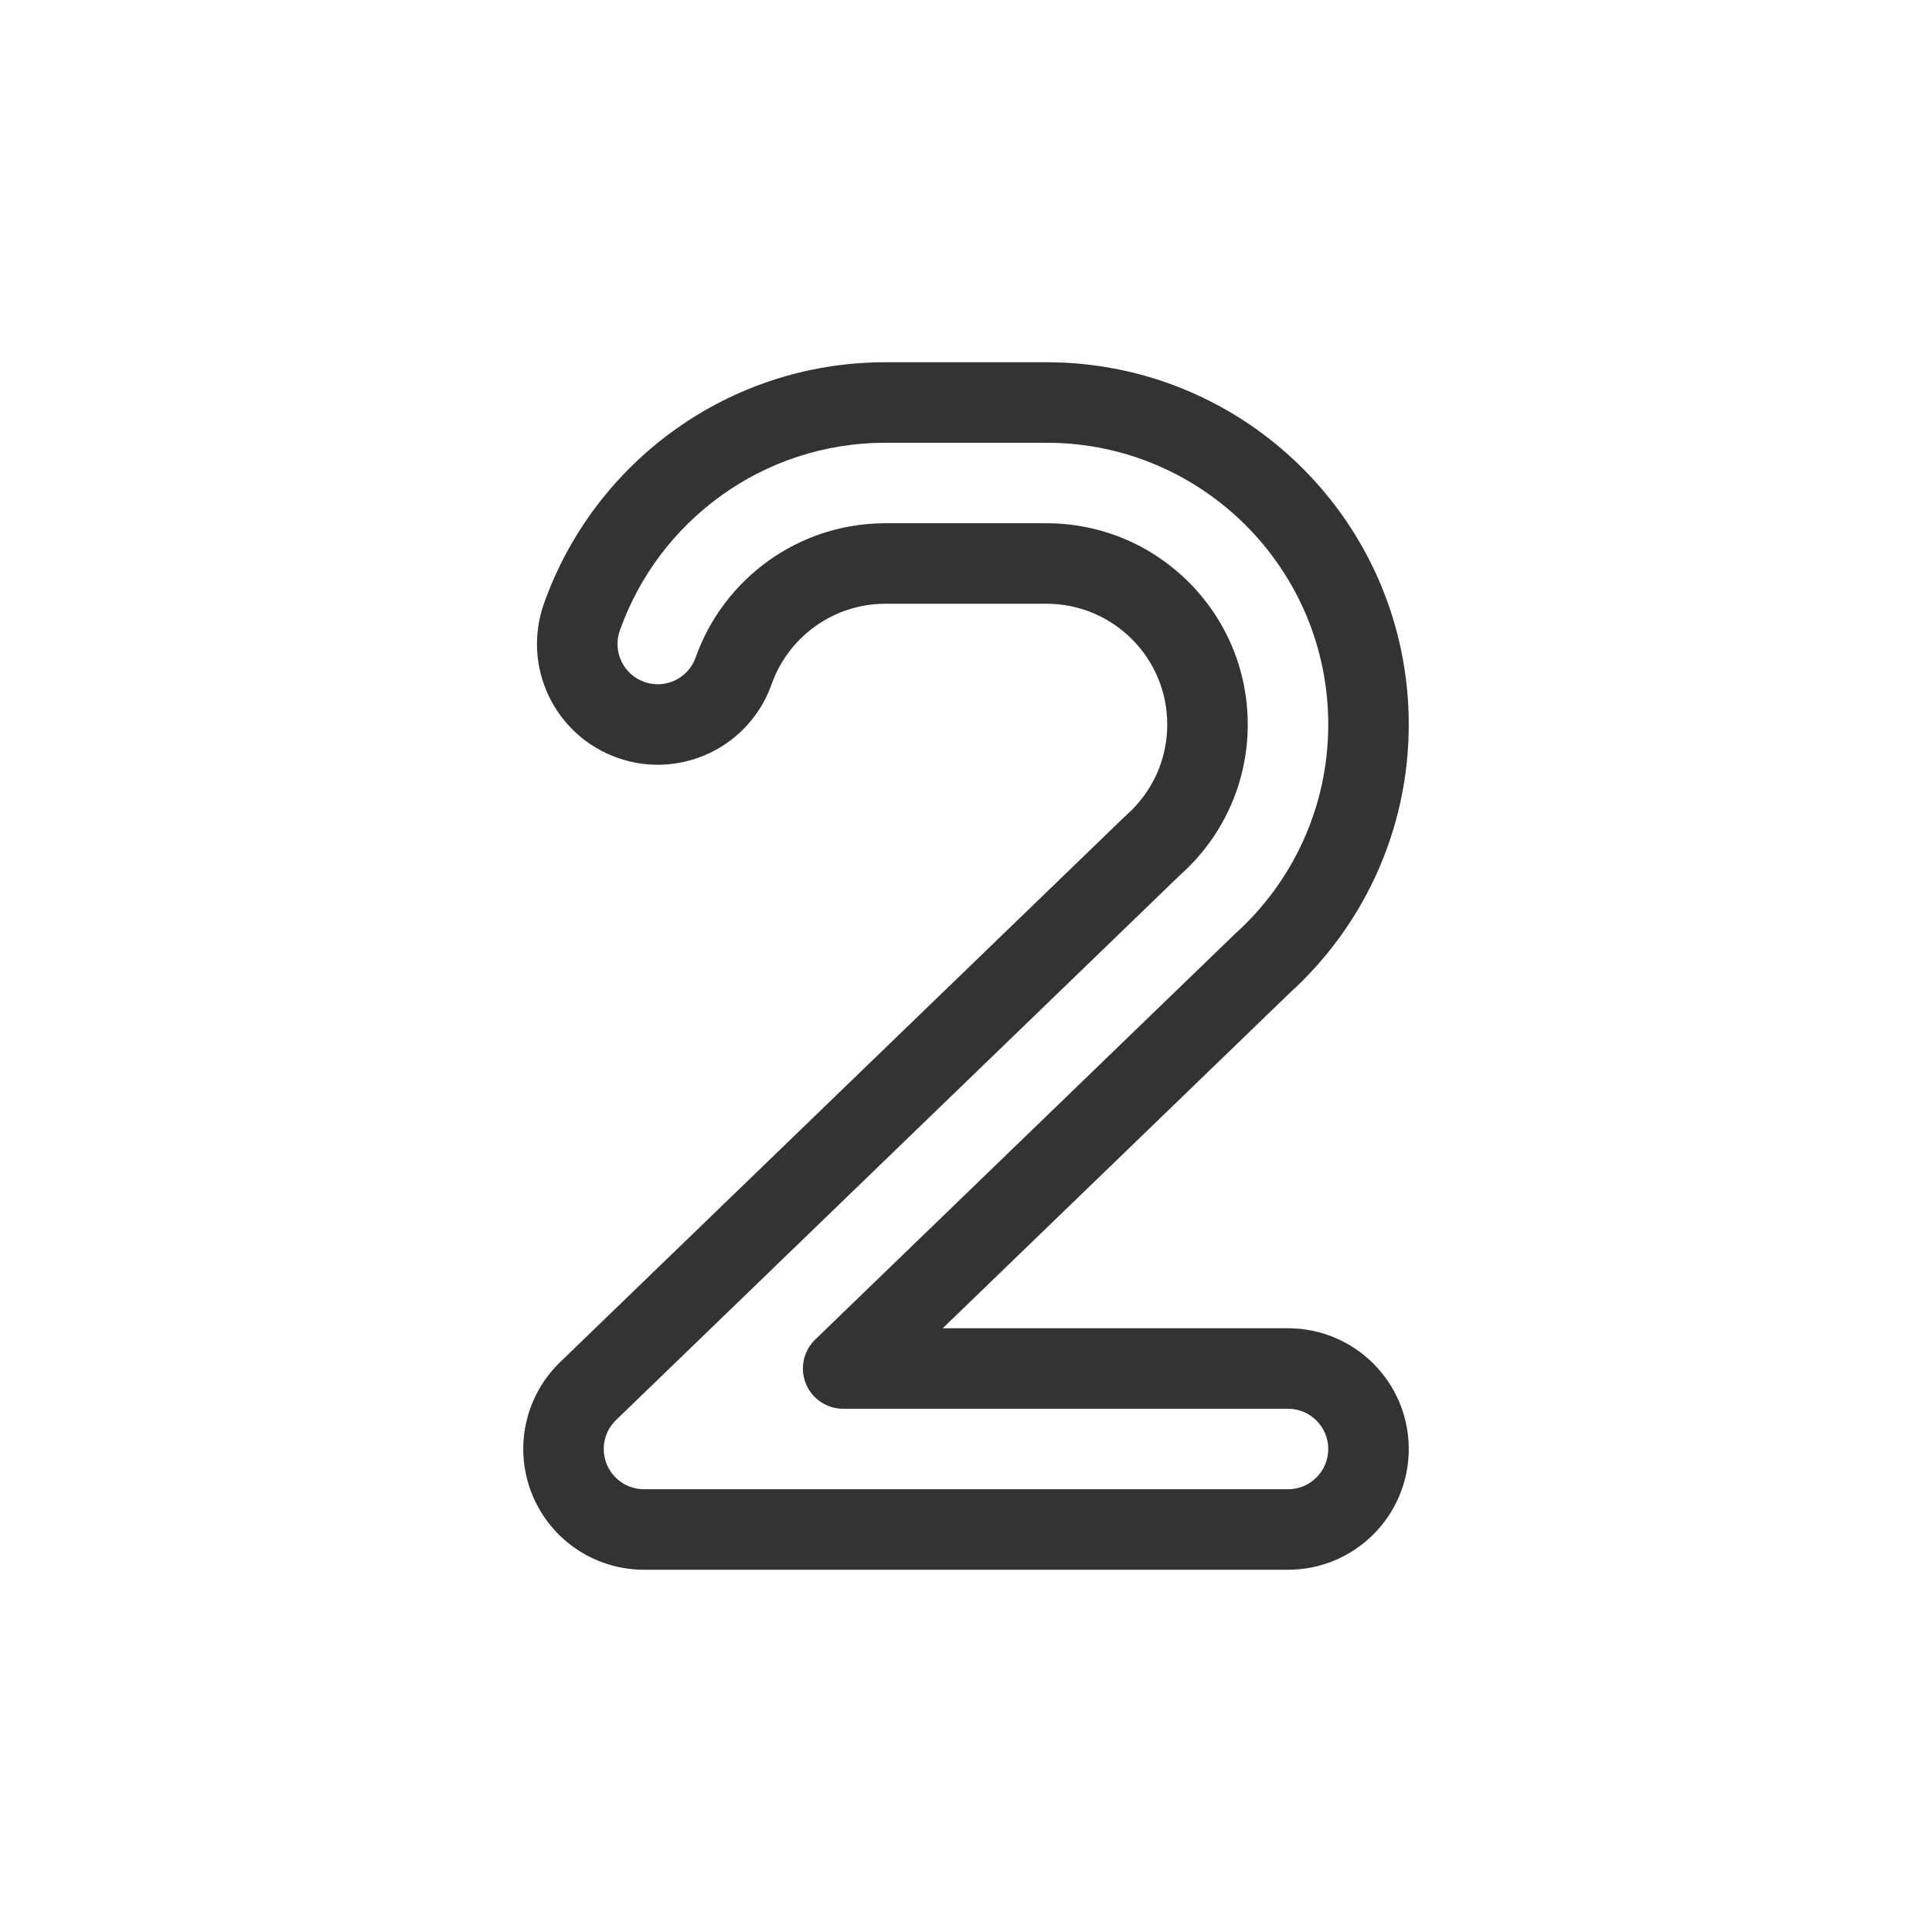 <svg xmlns="http://www.w3.org/2000/svg" width="48" height="48" fill="none" viewBox="0 0 48 48"><path fill="#333" fill-rule="evenodd" d="M35 18C35 13.029 30.971 9 26 9H22C18.076 9 14.747 11.509 13.513 15C12.961 16.562 13.78 18.276 15.342 18.828C16.904 19.381 18.618 18.562 19.17 17C19.583 15.832 20.698 15 22 15H26C27.657 15 29 16.343 29 18C29 18.889 28.618 19.683 27.999 20.237C27.971 20.262 27.943 20.288 27.916 20.315L13.915 33.843C13.036 34.692 12.761 35.991 13.219 37.124C13.677 38.258 14.777 39 16 39H32C33.657 39 35 37.657 35 36C35 34.343 33.657 33 32 33H23.422L32.048 24.665C33.857 23.023 35 20.643 35 18ZM26 11C29.866 11 33 14.134 33 18C33 20.06 32.109 21.914 30.694 23.193C30.686 23.201 30.677 23.208 30.669 23.216L20.253 33.281C19.96 33.564 19.868 33.997 20.021 34.375C20.174 34.753 20.541 35 20.948 35H32C32.552 35 33 35.448 33 36C33 36.552 32.552 37 32 37H16C15.592 37 15.226 36.753 15.073 36.375C14.92 35.997 15.012 35.564 15.305 35.281L29.305 21.753C29.314 21.744 29.324 21.736 29.333 21.727C30.358 20.81 31 19.48 31 18C31 15.239 28.762 13 26 13H22C19.826 13 17.972 14.389 17.284 16.333C17.1 16.854 16.529 17.127 16.008 16.943C15.488 16.759 15.215 16.188 15.399 15.667C16.359 12.949 18.951 11 22 11H26Z" clip-rule="evenodd"/></svg>